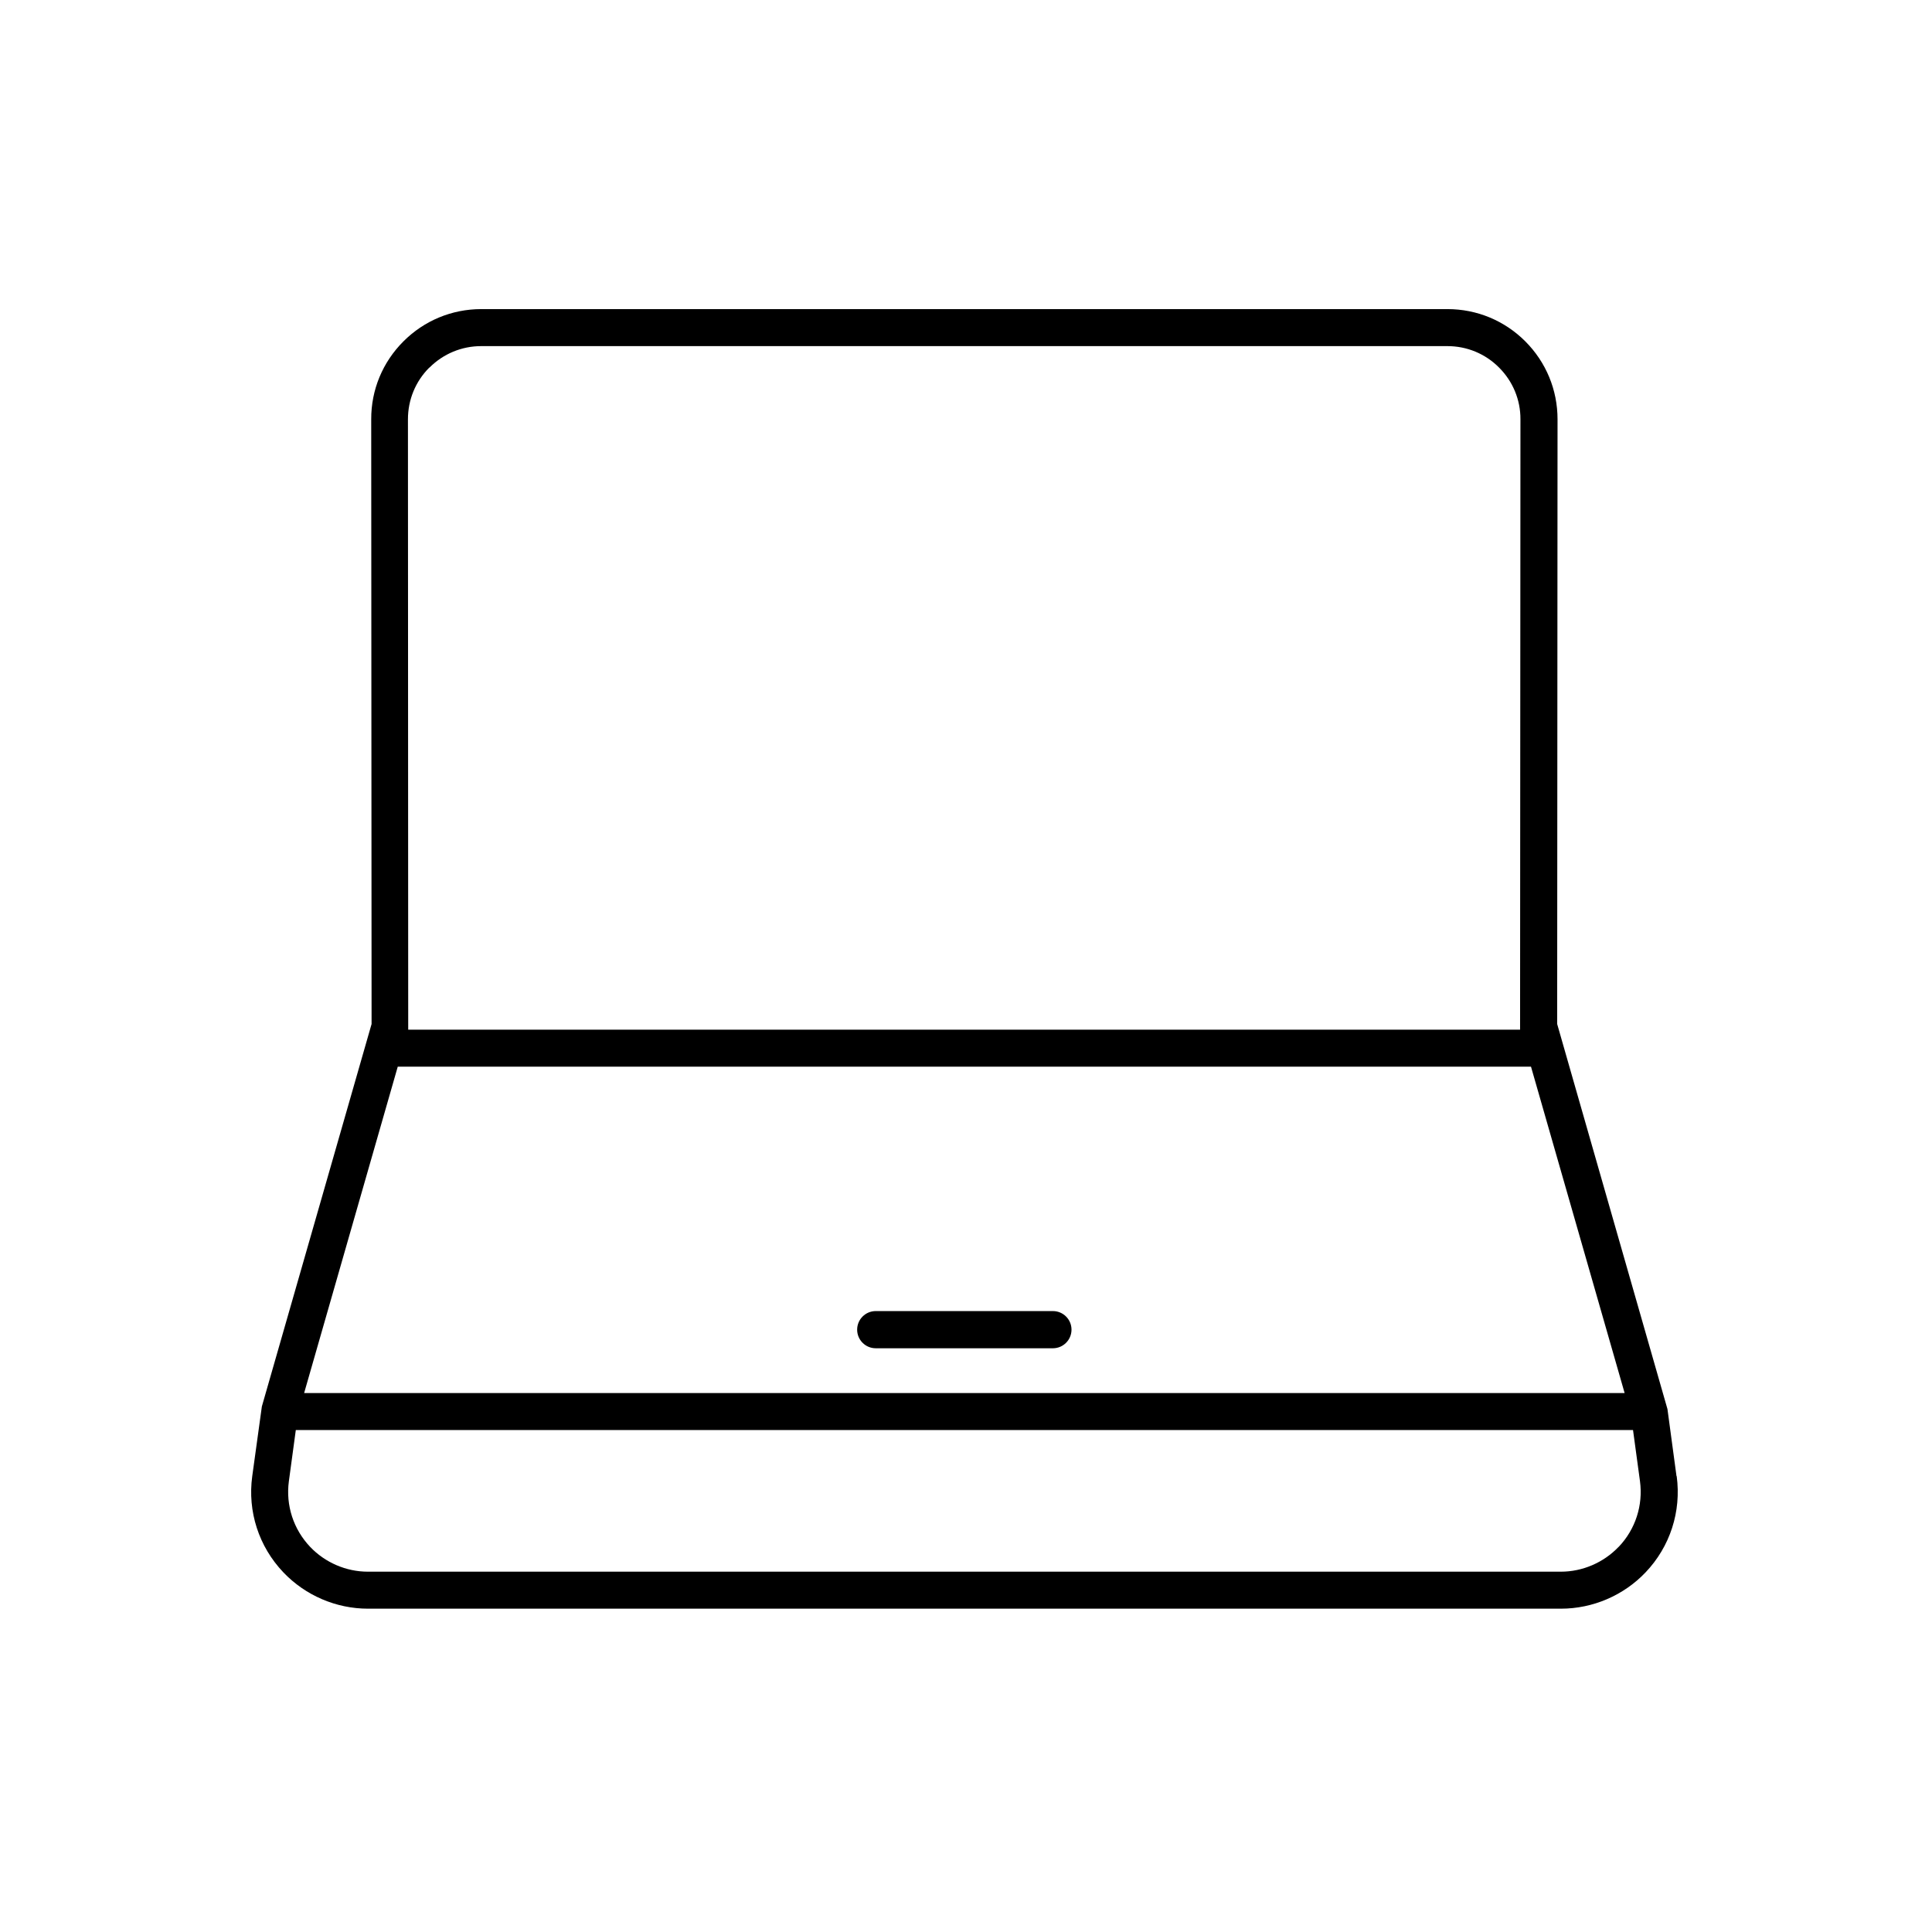 <svg width="100" height="100" viewBox="0 0 100 100" fill="none" xmlns="http://www.w3.org/2000/svg">
<g clip-path="url(#clip0_2398_263)">
<path d="M86.776 76.408L86.307 72.932L80.599 53.003L80.618 21.702C80.618 20.18 80.025 18.748 78.952 17.671C77.875 16.593 76.443 15.999 74.92 15.999H24.912C23.389 15.999 21.957 16.593 20.88 17.671C19.803 18.748 19.209 20.18 19.214 21.702L19.233 53.003L13.554 72.798L13.056 76.408C12.807 78.237 13.396 80.052 14.67 81.388C15.805 82.58 17.399 83.265 19.046 83.265H80.795C82.443 83.265 84.037 82.58 85.172 81.388C86.446 80.052 87.03 78.237 86.786 76.408H86.776ZM22.23 19.026C22.944 18.312 23.897 17.915 24.907 17.915H74.915C75.926 17.915 76.879 18.307 77.592 19.026C78.305 19.739 78.703 20.692 78.698 21.702L78.679 53.271V53.295H50.165H21.129V53.271L21.115 21.702C21.115 20.692 21.507 19.739 22.221 19.026H22.23ZM20.588 55.21H79.244L84.09 72.103H15.742L20.588 55.21ZM83.778 80.066C83.003 80.88 81.911 81.35 80.791 81.35H19.041C17.916 81.35 16.829 80.88 16.053 80.066C15.187 79.152 14.784 77.916 14.952 76.667L15.311 74.019H84.525L84.885 76.667C85.052 77.916 84.65 79.156 83.783 80.066H83.778Z" fill="black"/>
<path d="M45.329 69.786H54.498C55.03 69.786 55.461 69.355 55.461 68.823C55.461 68.292 55.03 67.861 54.498 67.861H45.329C44.797 67.861 44.366 68.292 44.366 68.823C44.366 69.355 44.797 69.786 45.329 69.786Z" fill="black"/>
</g>
<defs>
<clipPath id="clip0_2398_263">
<rect width="100" height="100" fill="white"/>
</clipPath>
</defs>
</svg>
